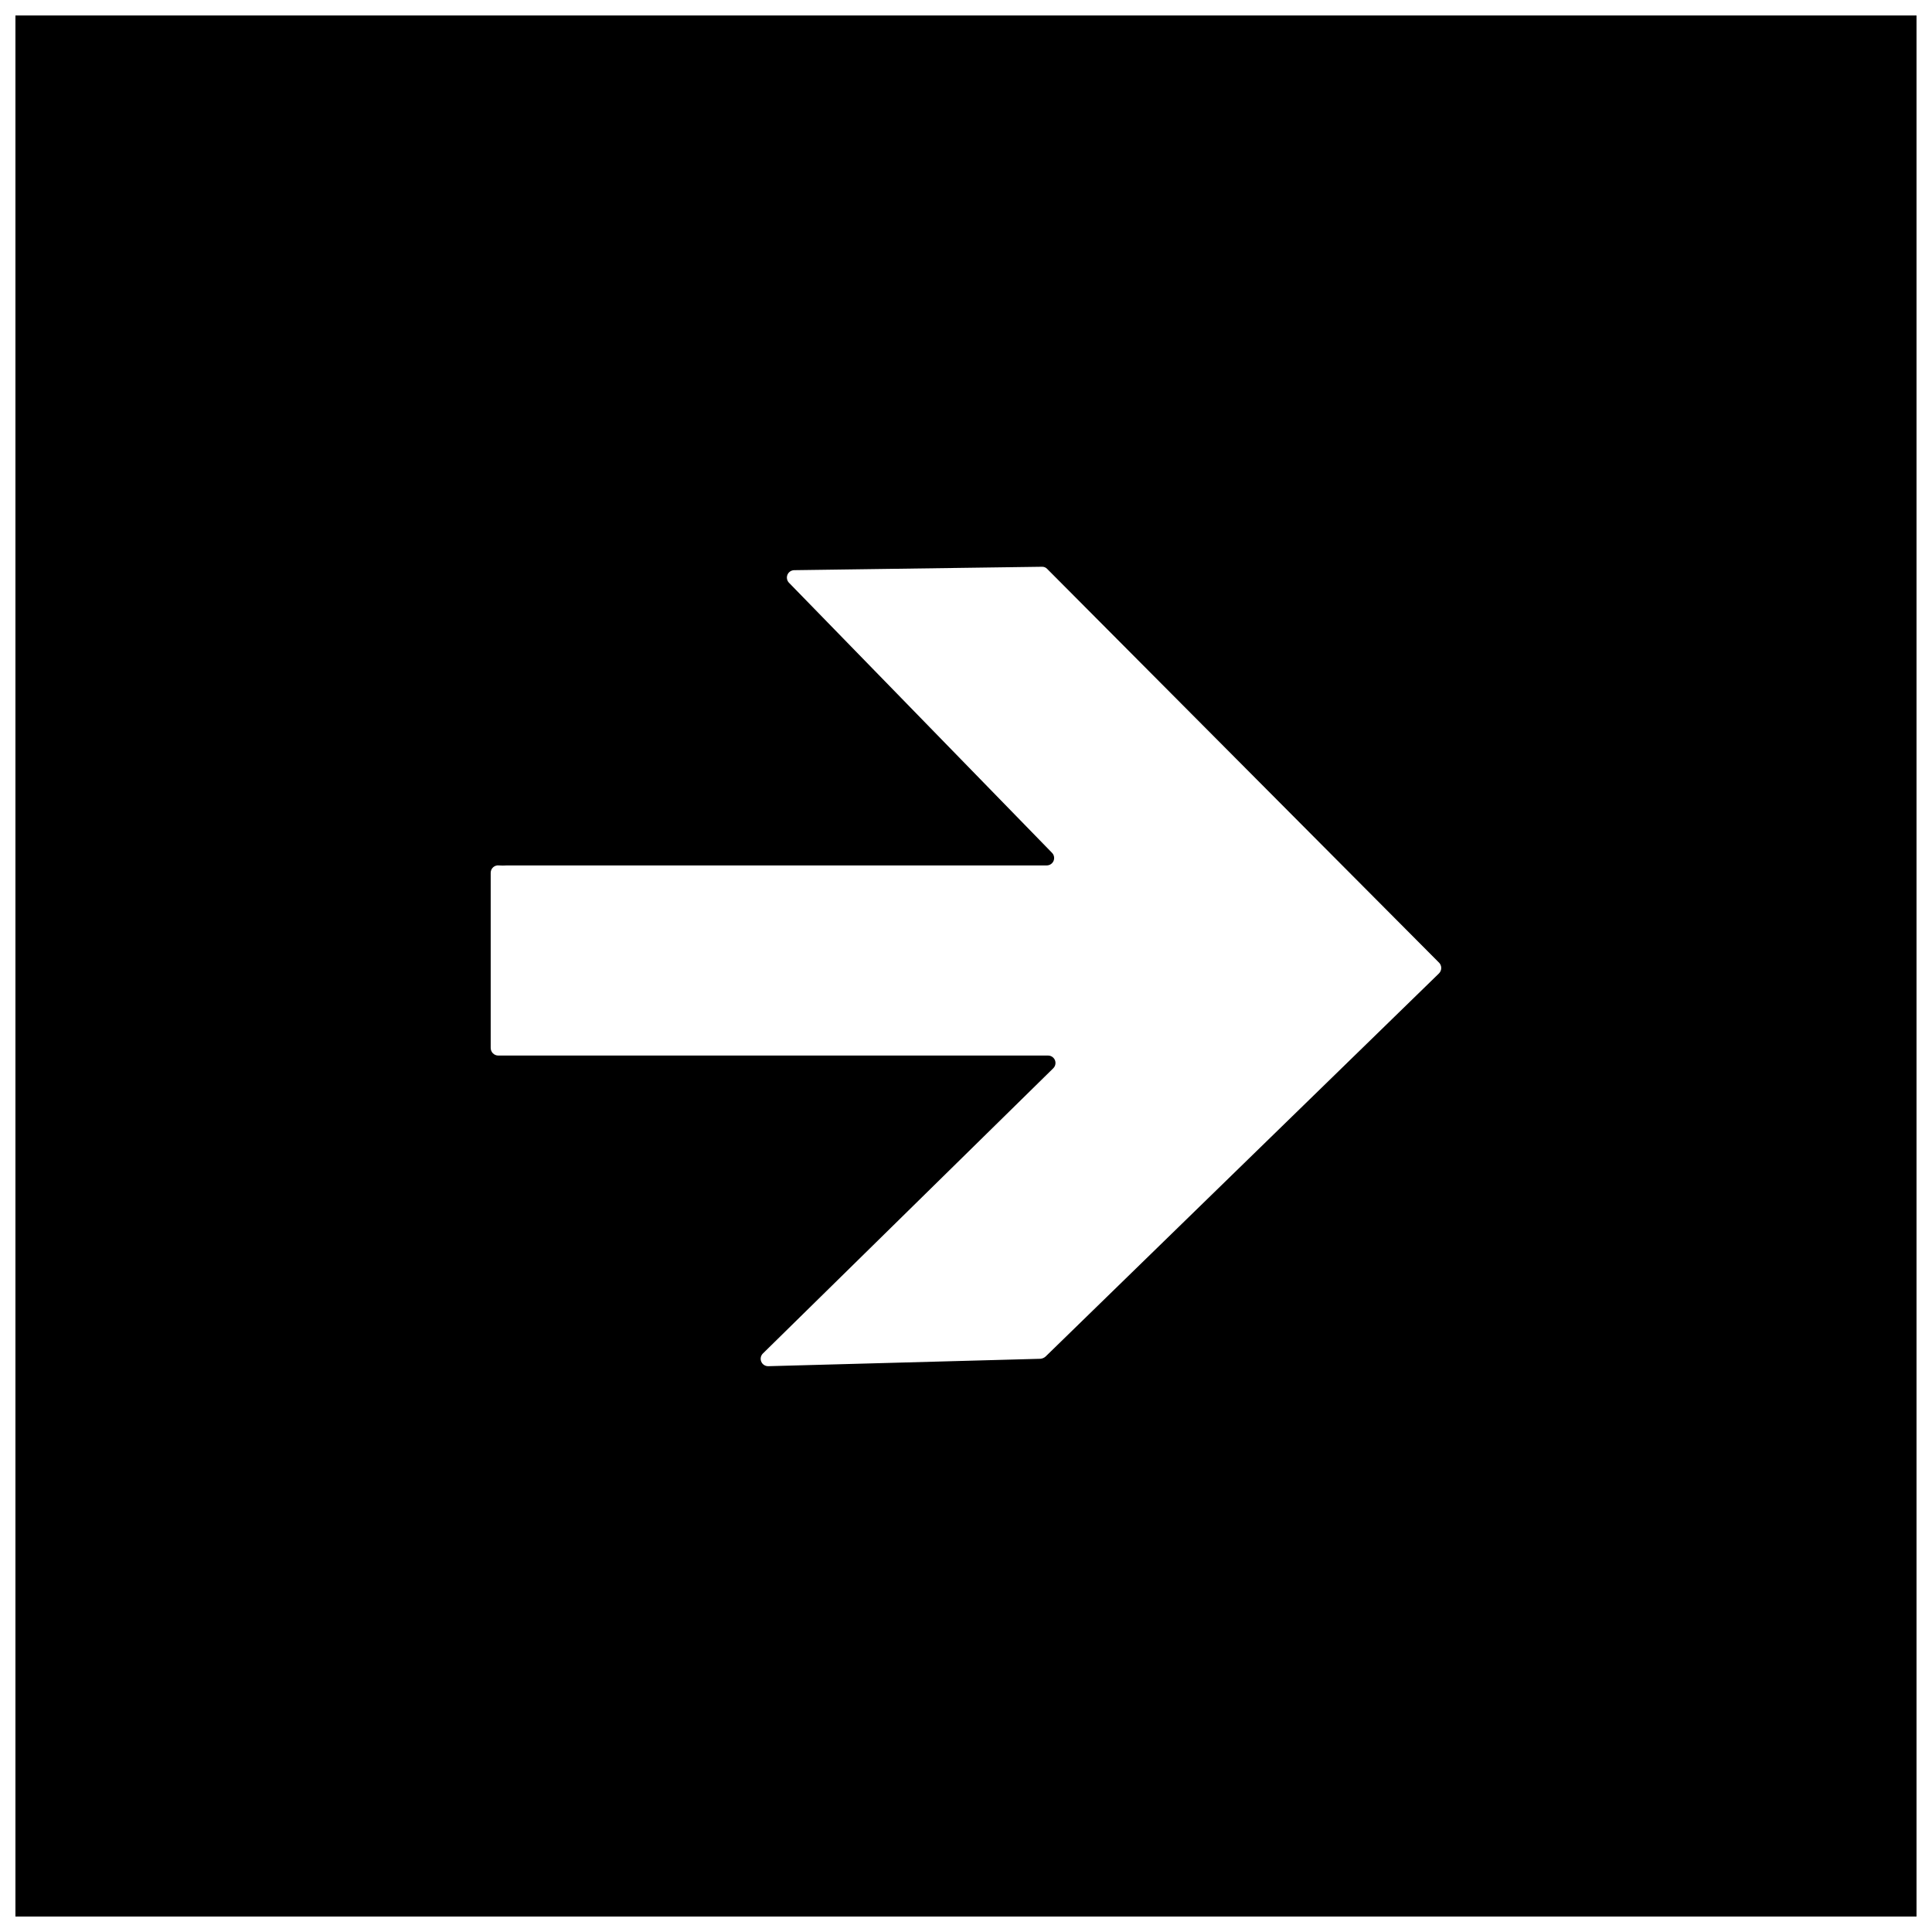 <?xml version="1.0" encoding="UTF-8"?>
<!-- Uploaded to: SVG Repo, www.svgrepo.com, Generator: SVG Repo Mixer Tools -->
<svg width="800px" height="800px" version="1.1" viewBox="144 144 512 512" xmlns="http://www.w3.org/2000/svg">
 <defs>
  <clipPath id="a">
   <path d="m148.09 148.09h503.81v503.81h-503.81z"/>
  </clipPath>
 </defs>
 <g clip-path="url(#a)">
  <path d="m148.09 651.9h503.81v-503.81h-503.81zm125.95-276.59c-0.004-0.57 0.234-1.109 0.66-1.488 0.426-0.375 0.992-0.551 1.555-0.477 0.688 0.051 1.379 0.051 2.066 0h143.08c0.801-0.004 1.516-0.488 1.816-1.23 0.297-0.742 0.117-1.59-0.457-2.144l-69.676-71.543c-0.539-0.559-0.695-1.387-0.402-2.106 0.297-0.719 0.984-1.195 1.762-1.219l65.699-0.906c0.535-0.02 1.051 0.203 1.41 0.605l103.79 104.29v-0.004c0.383 0.379 0.602 0.898 0.602 1.438 0 0.539-0.219 1.059-0.602 1.438l-104.24 101.52c-0.379 0.344-0.855 0.555-1.363 0.605l-72.145 1.965c-0.809 0.016-1.543-0.461-1.855-1.207s-0.137-1.605 0.445-2.168l76.934-75.57v-0.004c0.578-0.559 0.754-1.422 0.445-2.168-0.312-0.746-1.051-1.223-1.859-1.207h-145.7c-1.094-0.027-1.965-0.922-1.965-2.016z"/>
 </g>
</svg>